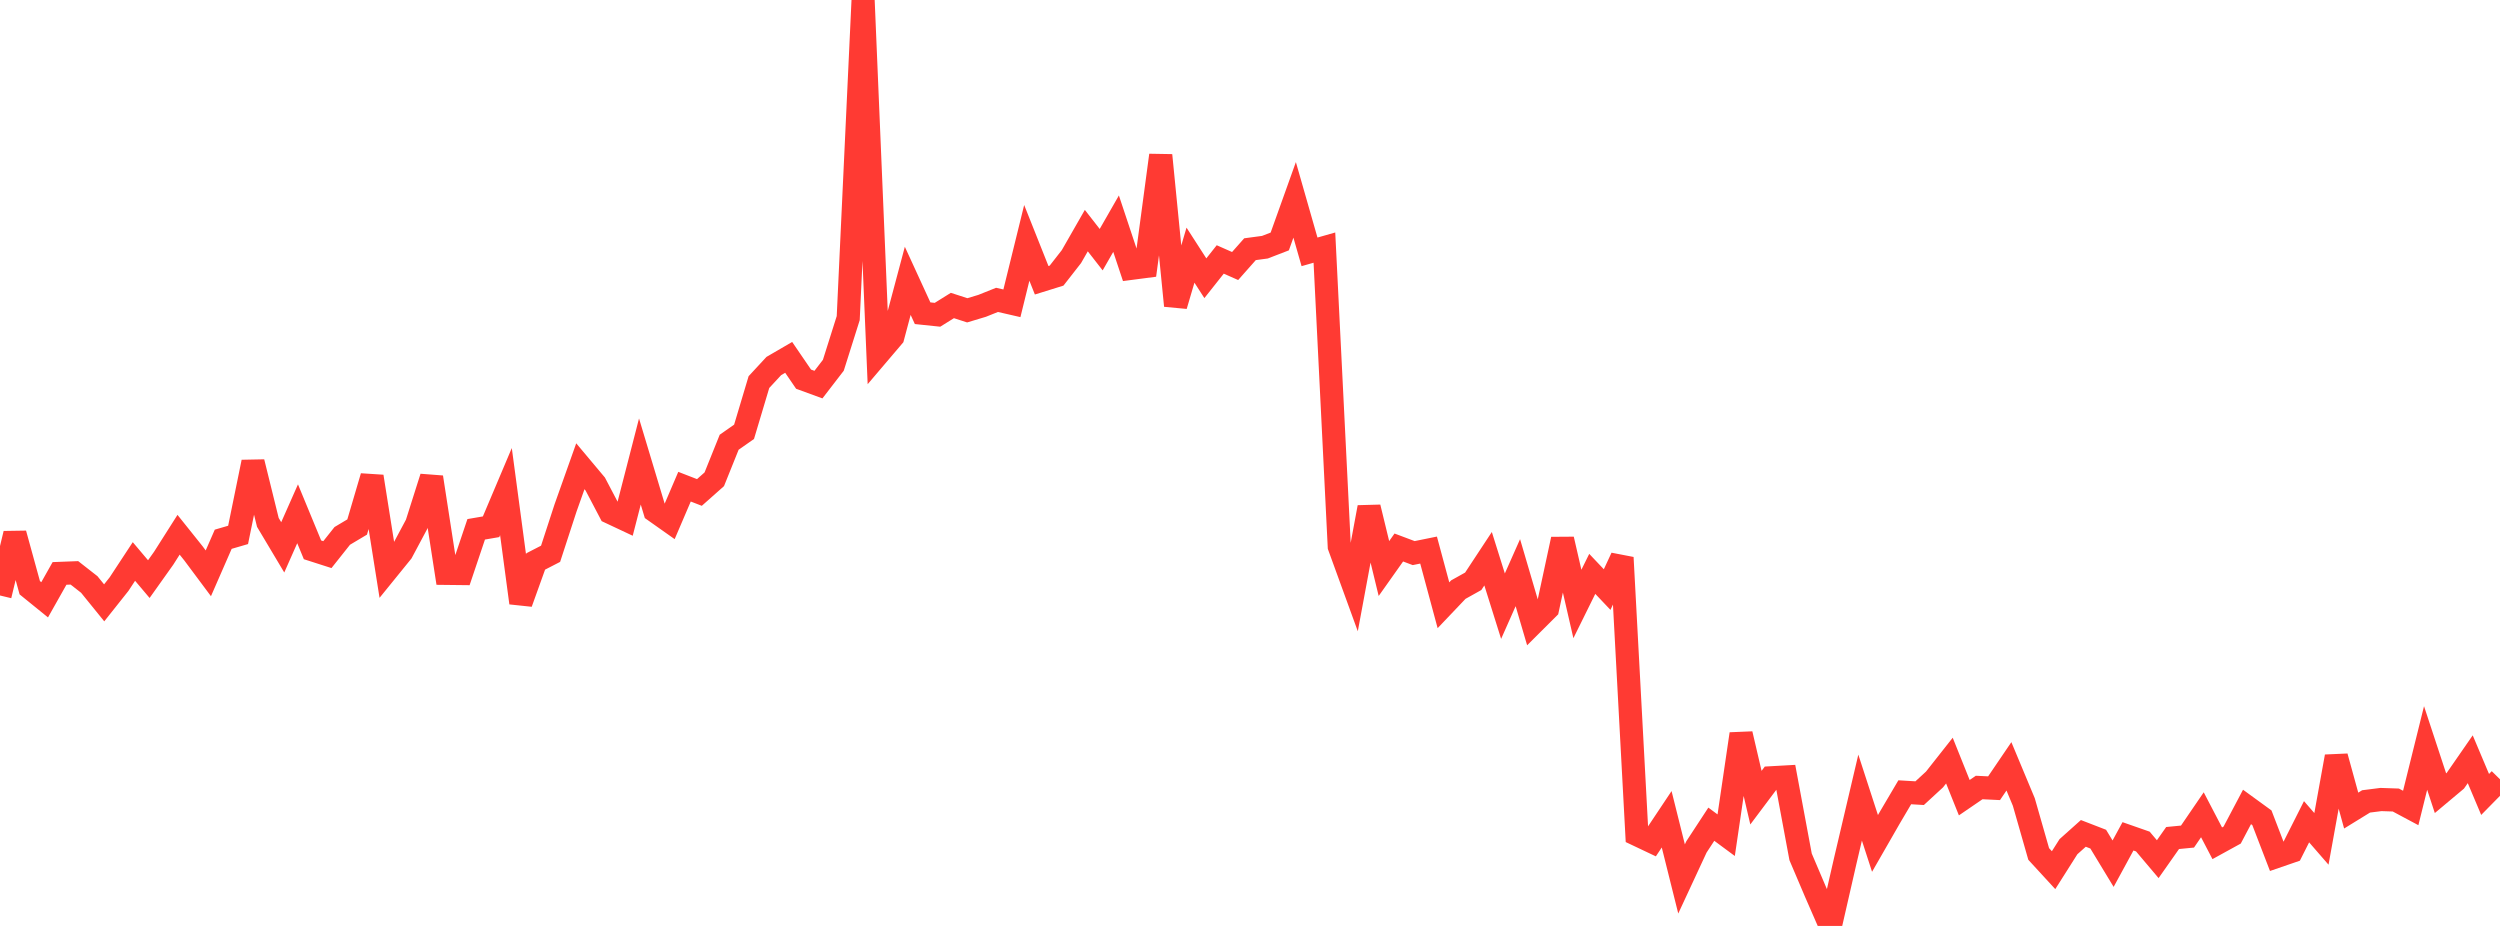 <?xml version="1.0" standalone="no"?>
<!DOCTYPE svg PUBLIC "-//W3C//DTD SVG 1.1//EN" "http://www.w3.org/Graphics/SVG/1.1/DTD/svg11.dtd">

<svg width="135" height="50" viewBox="0 0 135 50" preserveAspectRatio="none" 
  xmlns="http://www.w3.org/2000/svg"
  xmlns:xlink="http://www.w3.org/1999/xlink">


<polyline points="0.0, 32.156 0.804, 28.818 1.607, 31.737 2.411, 32.389 3.214, 30.965 4.018, 30.934 4.821, 31.562 5.625, 32.554 6.429, 31.542 7.232, 30.32 8.036, 31.272 8.839, 30.143 9.643, 28.877 10.446, 29.881 11.25, 30.959 12.054, 29.119 12.857, 28.885 13.661, 24.952 14.464, 28.209 15.268, 29.557 16.071, 27.744 16.875, 29.691 17.679, 29.949 18.482, 28.938 19.286, 28.459 20.089, 25.732 20.893, 30.801 21.696, 29.811 22.5, 28.305 23.304, 25.771 24.107, 30.961 24.911, 30.97 25.714, 28.583 26.518, 28.445 27.321, 26.546 28.125, 32.555 28.929, 30.318 29.732, 29.904 30.536, 27.439 31.339, 25.178 32.143, 26.137 32.946, 27.666 33.75, 28.044 34.554, 24.921 35.357, 27.589 36.161, 28.157 36.964, 26.281 37.768, 26.593 38.571, 25.881 39.375, 23.881 40.179, 23.318 40.982, 20.633 41.786, 19.765 42.589, 19.298 43.393, 20.475 44.196, 20.769 45.0, 19.725 45.804, 17.178 46.607, 0.0 47.411, 19.127 48.214, 18.183 49.018, 15.165 49.821, 16.914 50.625, 16.998 51.429, 16.497 52.232, 16.757 53.036, 16.515 53.839, 16.193 54.643, 16.378 55.446, 13.114 56.25, 15.135 57.054, 14.885 57.857, 13.857 58.661, 12.453 59.464, 13.482 60.268, 12.078 61.071, 14.491 61.875, 14.386 62.679, 8.384 63.482, 16.506 64.286, 13.778 65.089, 15.025 65.893, 14.01 66.696, 14.365 67.5, 13.457 68.304, 13.349 69.107, 13.039 69.911, 10.793 70.714, 13.6 71.518, 13.371 72.321, 29.512 73.125, 31.722 73.929, 27.394 74.732, 30.701 75.536, 29.565 76.339, 29.867 77.143, 29.704 77.946, 32.684 78.75, 31.839 79.554, 31.39 80.357, 30.171 81.161, 32.733 81.964, 30.924 82.768, 33.661 83.571, 32.861 84.375, 29.12 85.179, 32.614 85.982, 30.989 86.786, 31.837 87.589, 30.109 88.393, 45.066 89.196, 45.447 90.0, 44.241 90.804, 47.463 91.607, 45.735 92.411, 44.507 93.214, 45.101 94.018, 39.633 94.821, 43.074 95.625, 42.002 96.429, 41.957 97.232, 46.27 98.036, 48.159 98.839, 50.0 99.643, 46.488 100.446, 43.07 101.25, 45.545 102.054, 44.145 102.857, 42.783 103.661, 42.831 104.464, 42.091 105.268, 41.072 106.071, 43.075 106.875, 42.525 107.679, 42.564 108.482, 41.382 109.286, 43.308 110.089, 46.114 110.893, 46.989 111.696, 45.722 112.5, 45.003 113.304, 45.314 114.107, 46.639 114.911, 45.162 115.714, 45.443 116.518, 46.395 117.321, 45.253 118.125, 45.175 118.929, 43.998 119.732, 45.537 120.536, 45.095 121.339, 43.575 122.143, 44.16 122.946, 46.246 123.75, 45.969 124.554, 44.374 125.357, 45.299 126.161, 40.854 126.964, 43.771 127.768, 43.276 128.571, 43.174 129.375, 43.201 130.179, 43.631 130.982, 40.39 131.786, 42.833 132.589, 42.16 133.393, 40.999 134.196, 42.9 135.0, 42.082" fill="none" stroke="#ff3a33" stroke-width="1.25"/>

</svg>